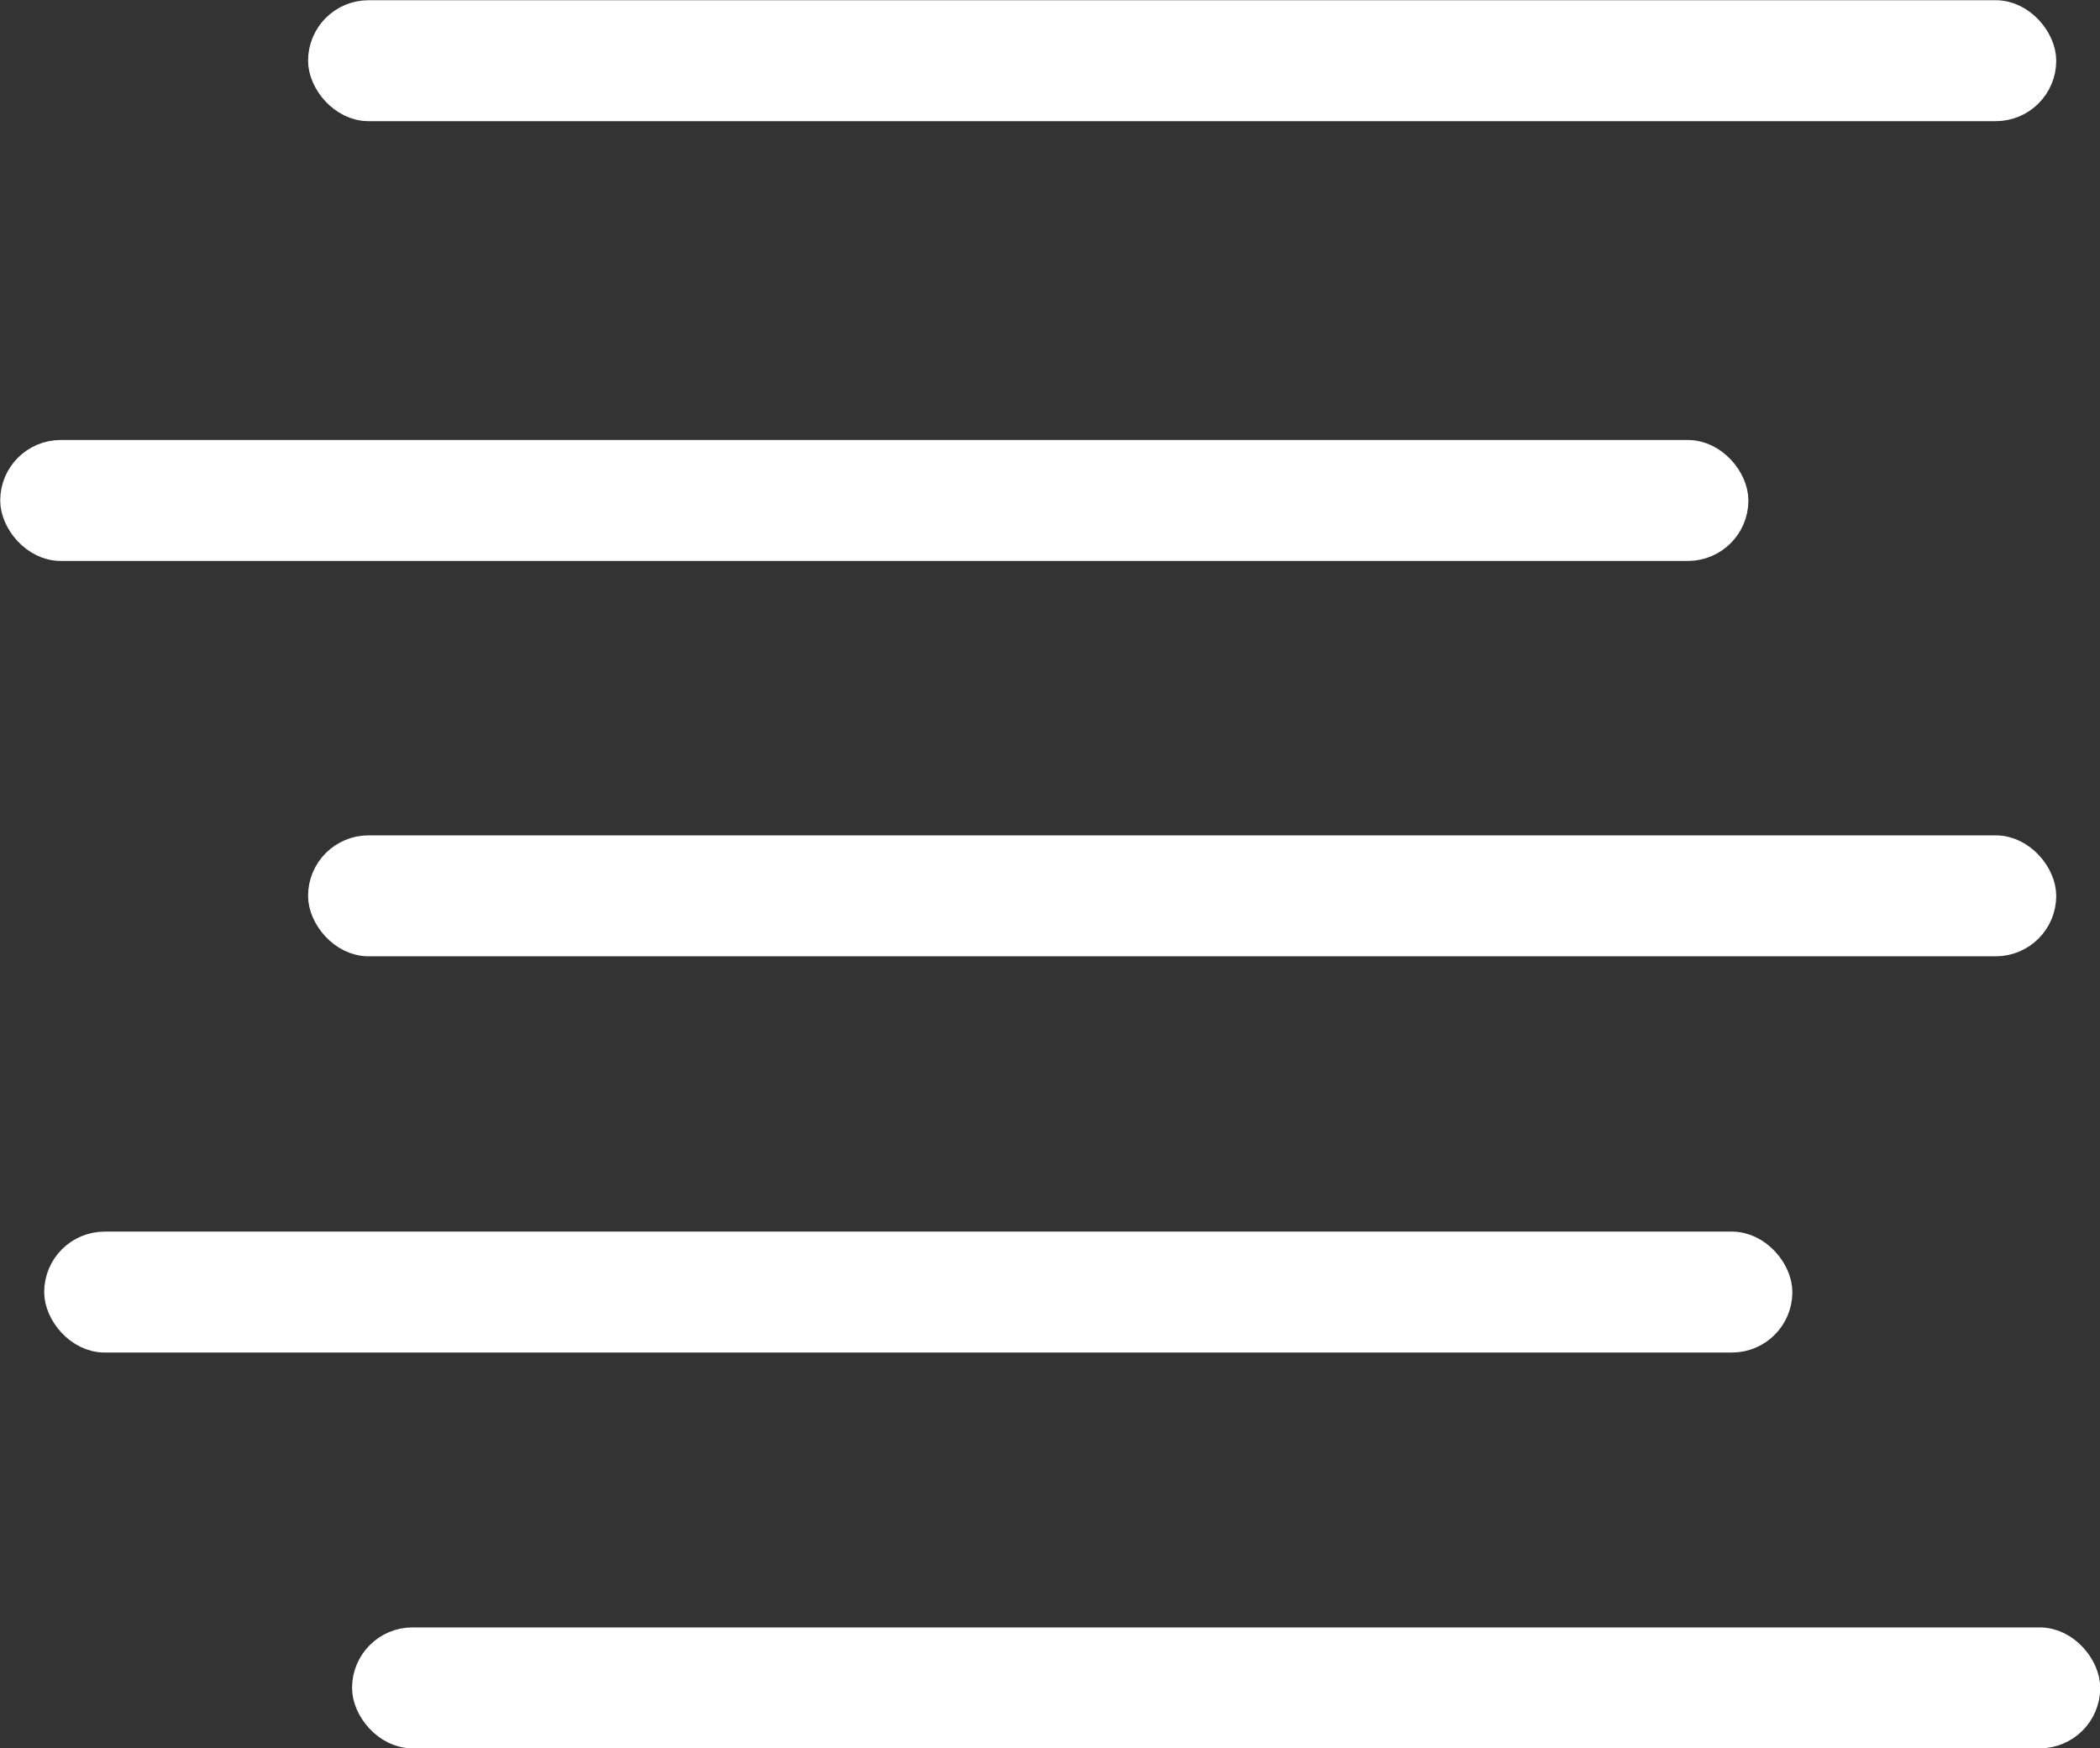<?xml version="1.0" encoding="UTF-8"?>
<svg id="Ebene_1" data-name="Ebene 1" xmlns="http://www.w3.org/2000/svg" viewBox="0 0 47.75 39.75">
  <rect x="0" y="0" width="47.75" height="39.75" fill="#333333" stroke="none"/>
  <defs>
    <style>
      .cls-1 {
        fill: #fff;
        stroke: #fff;
        stroke-miterlimit: 10;
        stroke-width: .75px;
      }
    </style>
  </defs>
  <rect class="cls-1" x="7.38" y=".38" width="39" height="2" rx="1" ry="1"/>
  <rect class="cls-1" x=".38" y="10.38" width="39" height="2" rx="1" ry="1"/>
  <rect class="cls-1" x="7.38" y="19.37" width="39" height="2" rx="1" ry="1"/>
  <rect class="cls-1" x="1.38" y="28.38" width="39" height="2" rx="1" ry="1"/>
  <rect class="cls-1" x="8.38" y="37.38" width="39" height="2" rx="1" ry="1"/>
</svg>